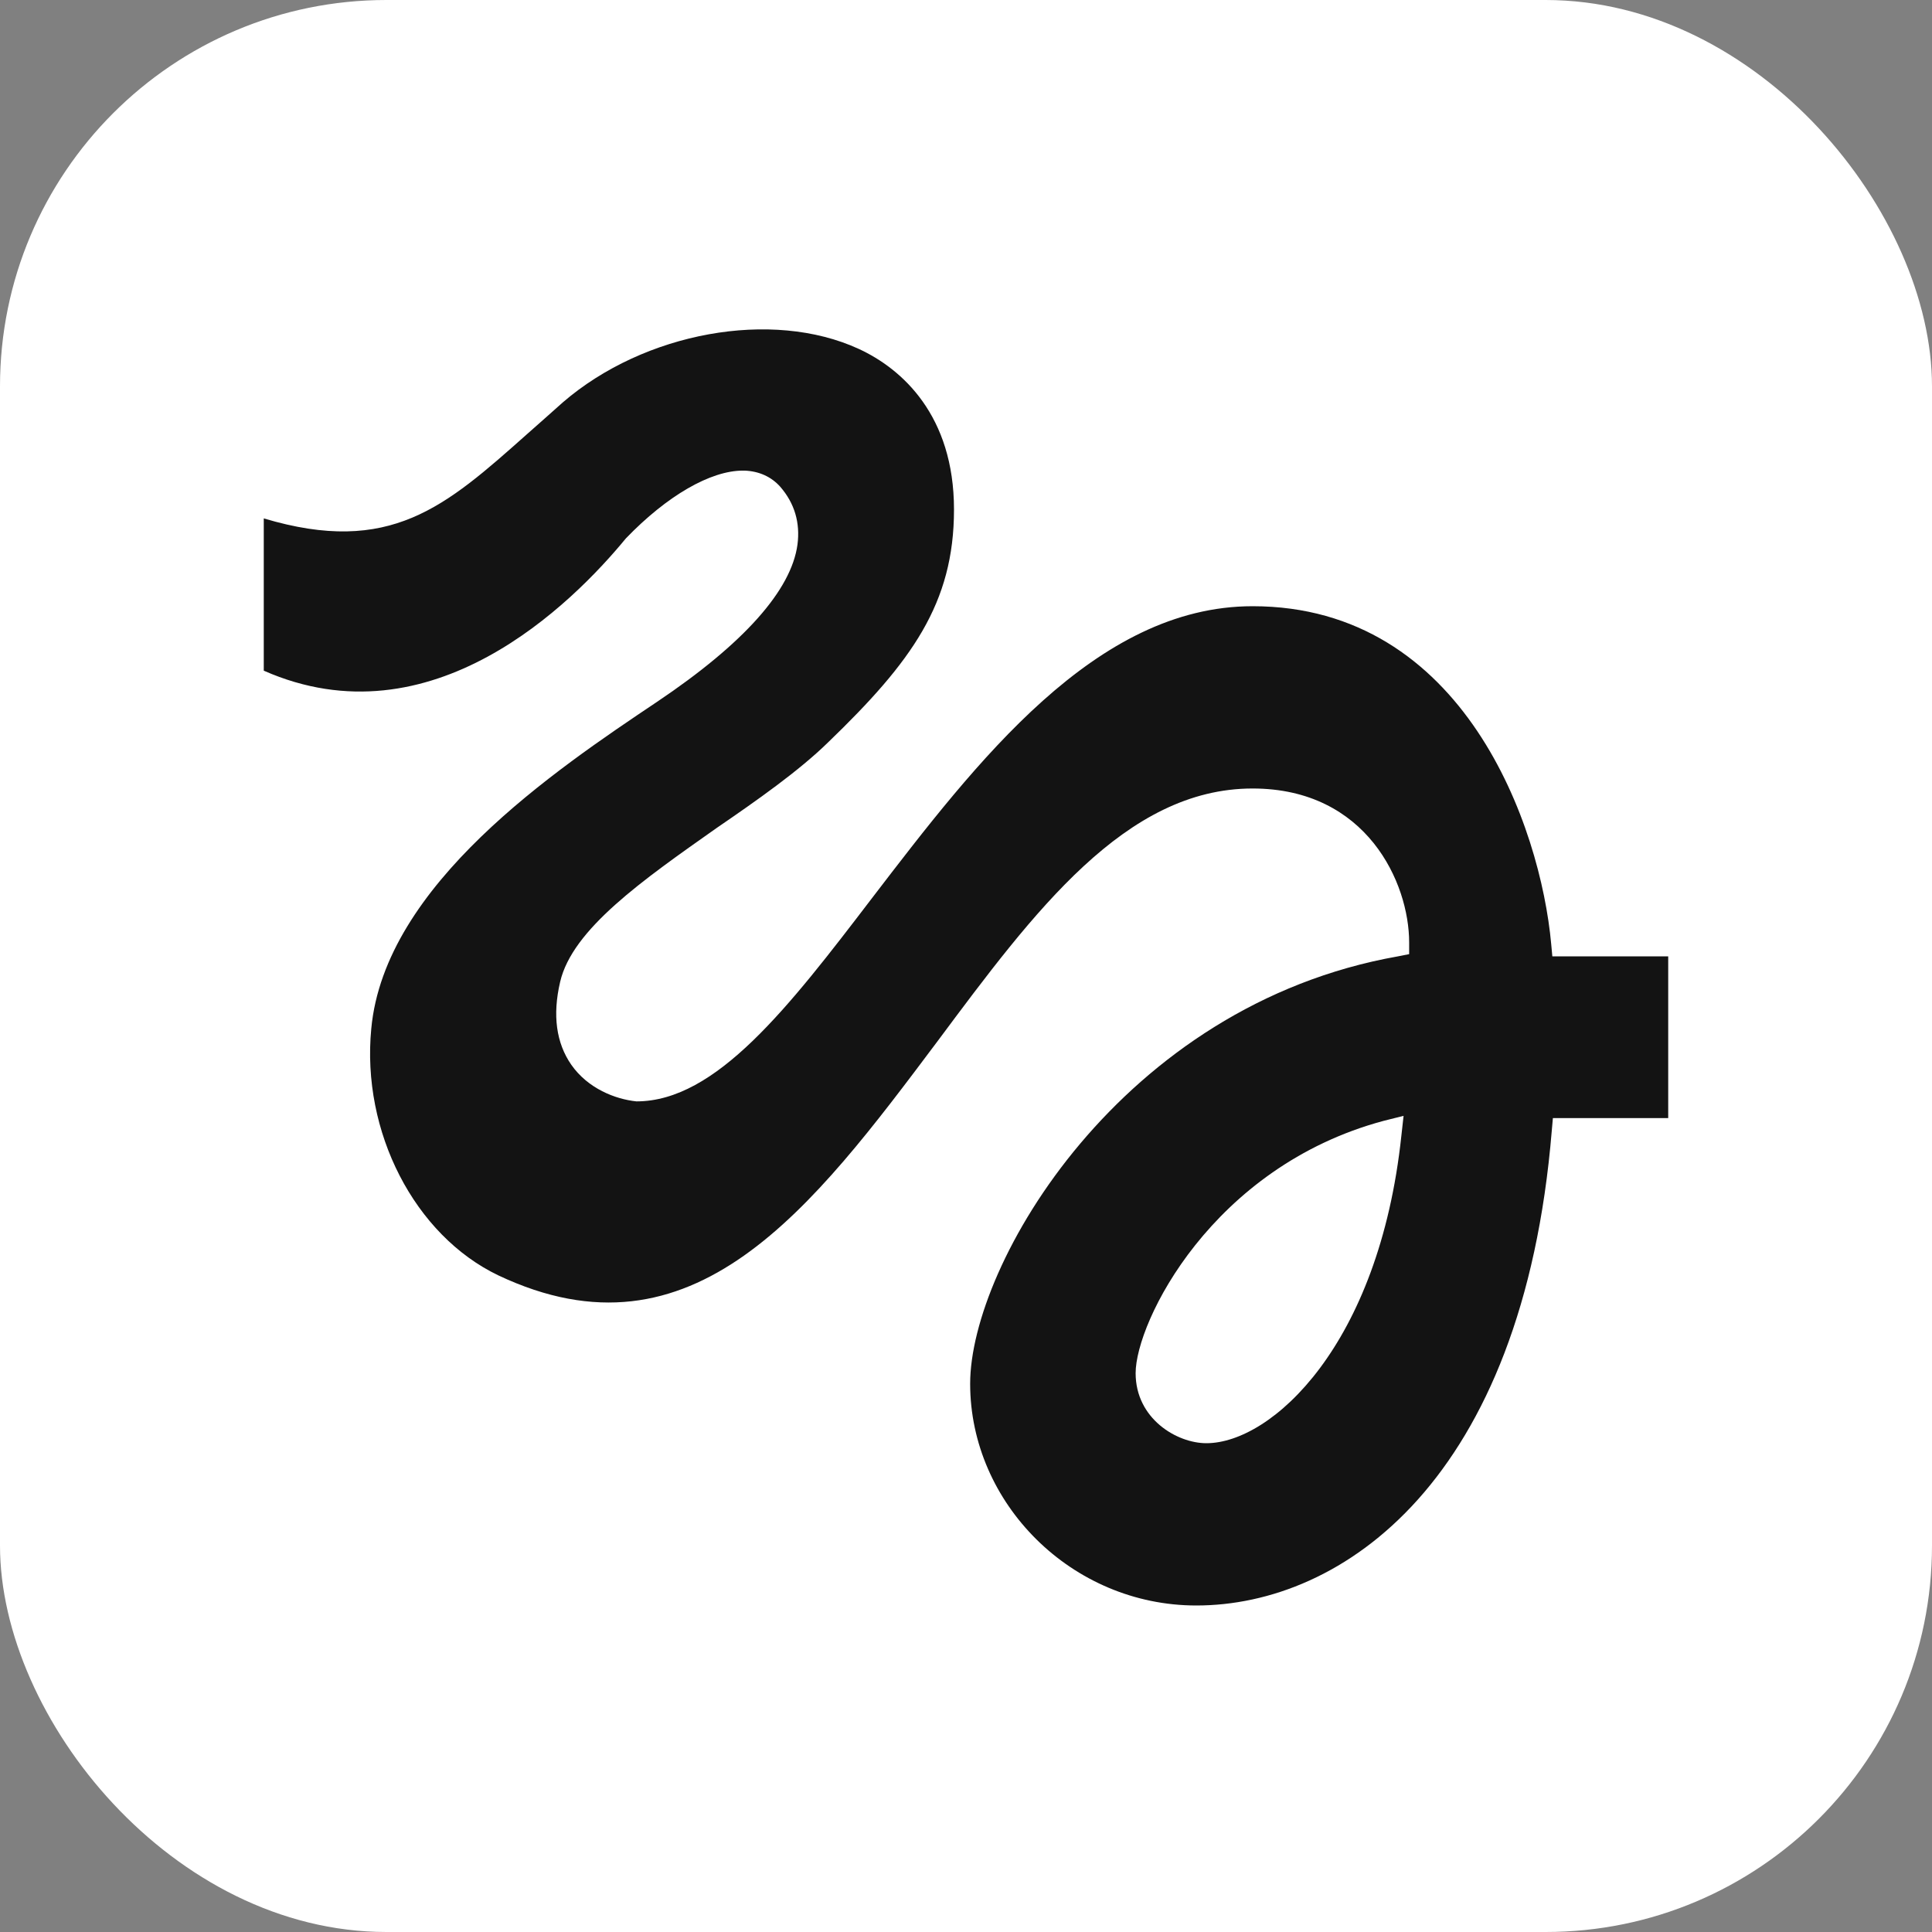 <svg xmlns="http://www.w3.org/2000/svg" width="80" height="80" viewBox="0 0 80 80">
    <rect x="0" y="0" width="80" height="80" fill="#808080" stroke="none"/>
    <rect width="80" height="80" rx="16" fill="#fff"></rect>
    <path d="M64.279 39.6L64.232 39.094C63.794 34.238 60.634 25.102 51.868 25.102C45.363 25.102 40.449 31.523 36.112 37.184C32.651 41.717 29.653 45.606 26.354 45.606C25.477 45.515 24.347 45.077 23.655 44.088C23.033 43.19 22.871 42.039 23.194 40.658C23.701 38.472 26.608 36.447 29.676 34.284C31.359 33.133 33.09 31.913 34.289 30.74C37.75 27.403 39.503 24.987 39.503 21.098C39.503 17.209 37.358 15.275 35.559 14.447C31.96 12.79 26.677 13.756 23.31 16.657C22.802 17.117 22.295 17.554 21.833 17.968C18.442 20.983 16.159 23.031 10.922 21.466V27.771C17.865 30.832 23.702 24.987 25.916 22.294C27.623 20.522 29.422 19.487 30.761 19.487H30.83C31.43 19.51 31.937 19.74 32.307 20.154C32.907 20.845 33.138 21.65 33.022 22.548C32.768 24.435 30.807 26.644 27.209 29.06C22.987 31.891 15.928 36.632 15.374 42.592C14.959 46.873 17.174 51.153 20.634 52.81C28.708 56.63 33.622 50.048 38.834 43.098C42.825 37.736 46.608 32.65 51.868 32.65C56.597 32.65 58.35 36.562 58.35 39.025V39.509L57.889 39.6C46.424 41.626 40.172 52.35 40.172 57.298C40.172 62.245 44.371 66.48 49.538 66.48C55.582 66.48 63.056 61.325 64.255 46.827L64.302 46.298H69.077V39.601H64.279V39.6ZM58.027 47.033C57.104 55.709 52.652 59.76 49.953 59.76C48.731 59.76 47.024 58.747 47.024 56.86C47.024 54.743 50.184 48.322 57.289 46.413L58.119 46.205L58.027 47.034V47.033Z"
          fill="#131313"></path>
</svg>